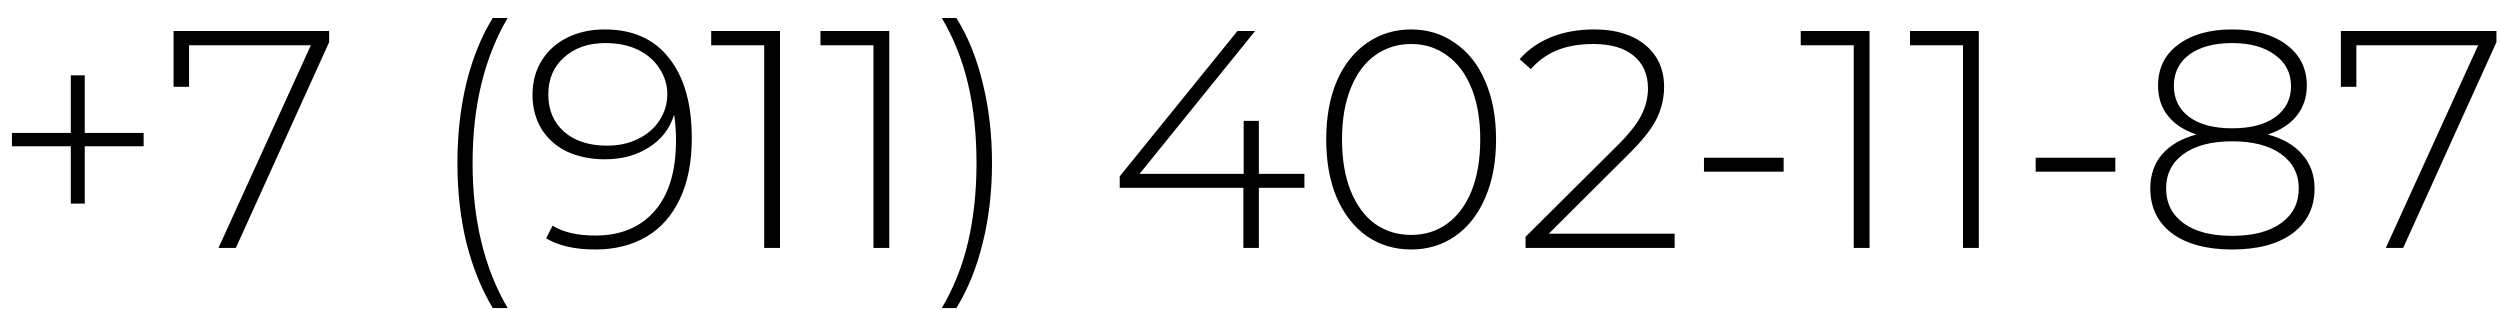 <?xml version="1.0" encoding="UTF-8"?> <svg xmlns="http://www.w3.org/2000/svg" width="121" height="15" viewBox="0 0 121 15" fill="none"><path d="M6.952 7.08H4.102V9.855H3.427V7.08H0.577V6.435H3.427V3.645H4.102V6.435H6.952V7.08ZM15.93 1.5V2.04L11.415 12H10.575L15.045 2.19H9.15V4.2H8.4V1.5H15.93ZM23.849 14.91C23.299 13.99 22.873 12.935 22.573 11.745C22.284 10.555 22.139 9.27 22.139 7.89C22.139 6.51 22.284 5.22 22.573 4.02C22.873 2.81 23.299 1.76 23.849 0.87H24.569C23.439 2.8 22.873 5.14 22.873 7.89C22.873 10.64 23.439 12.98 24.569 14.91H23.849ZM29.268 1.425C30.628 1.425 31.668 1.89 32.388 2.82C33.118 3.74 33.483 5.03 33.483 6.69C33.483 7.85 33.288 8.835 32.898 9.645C32.518 10.445 31.978 11.05 31.278 11.46C30.578 11.87 29.758 12.075 28.818 12.075C27.828 12.075 27.033 11.895 26.433 11.535L26.748 10.92C27.248 11.24 27.938 11.4 28.818 11.4C30.028 11.4 30.978 11.01 31.668 10.23C32.368 9.44 32.718 8.3 32.718 6.81C32.718 6.35 32.688 5.93 32.628 5.55C32.418 6.23 32.008 6.76 31.398 7.14C30.798 7.52 30.093 7.71 29.283 7.71C28.593 7.71 27.978 7.585 27.438 7.335C26.908 7.075 26.498 6.71 26.208 6.24C25.918 5.76 25.773 5.21 25.773 4.59C25.773 3.96 25.923 3.405 26.223 2.925C26.523 2.445 26.938 2.075 27.468 1.815C27.998 1.555 28.598 1.425 29.268 1.425ZM29.388 7.05C29.948 7.05 30.448 6.94 30.888 6.72C31.338 6.5 31.683 6.2 31.923 5.82C32.173 5.44 32.298 5.015 32.298 4.545C32.298 4.125 32.178 3.725 31.938 3.345C31.708 2.965 31.368 2.66 30.918 2.43C30.468 2.2 29.928 2.085 29.298 2.085C28.478 2.085 27.813 2.315 27.303 2.775C26.793 3.225 26.538 3.825 26.538 4.575C26.538 5.325 26.793 5.925 27.303 6.375C27.813 6.825 28.508 7.05 29.388 7.05ZM37.752 1.5V12H36.987V2.19H34.422V1.5H37.752ZM43.04 1.5V12H42.275V2.19H39.71V1.5H43.04ZM45.583 14.91C46.163 13.93 46.588 12.86 46.858 11.7C47.128 10.54 47.263 9.27 47.263 7.89C47.263 6.51 47.128 5.24 46.858 4.08C46.588 2.92 46.163 1.85 45.583 0.87H46.288C46.848 1.76 47.273 2.81 47.563 4.02C47.863 5.22 48.013 6.51 48.013 7.89C48.013 9.27 47.863 10.56 47.563 11.76C47.273 12.95 46.848 14 46.288 14.91H45.583ZM63.134 9.09H60.929V12H60.179V9.09H54.194V8.535L59.894 1.5H60.749L55.154 8.415H60.194V5.85H60.929V8.415H63.134V9.09ZM68.299 12.075C67.499 12.075 66.784 11.86 66.154 11.43C65.534 10.99 65.049 10.37 64.699 9.57C64.359 8.77 64.189 7.83 64.189 6.75C64.189 5.67 64.359 4.73 64.699 3.93C65.049 3.13 65.534 2.515 66.154 2.085C66.784 1.645 67.499 1.425 68.299 1.425C69.099 1.425 69.809 1.645 70.429 2.085C71.059 2.515 71.544 3.13 71.884 3.93C72.234 4.73 72.409 5.67 72.409 6.75C72.409 7.83 72.234 8.77 71.884 9.57C71.544 10.37 71.059 10.99 70.429 11.43C69.809 11.86 69.099 12.075 68.299 12.075ZM68.299 11.37C68.959 11.37 69.539 11.19 70.039 10.83C70.549 10.46 70.944 9.93 71.224 9.24C71.504 8.54 71.644 7.71 71.644 6.75C71.644 5.79 71.504 4.965 71.224 4.275C70.944 3.575 70.549 3.045 70.039 2.685C69.539 2.315 68.959 2.13 68.299 2.13C67.639 2.13 67.054 2.315 66.544 2.685C66.044 3.045 65.654 3.575 65.374 4.275C65.094 4.965 64.954 5.79 64.954 6.75C64.954 7.71 65.094 8.54 65.374 9.24C65.654 9.93 66.044 10.46 66.544 10.83C67.054 11.19 67.639 11.37 68.299 11.37ZM81.052 11.31V12H73.837V11.46L78.277 7.05C78.857 6.47 79.247 5.975 79.447 5.565C79.657 5.145 79.762 4.715 79.762 4.275C79.762 3.605 79.532 3.08 79.072 2.7C78.622 2.32 77.967 2.13 77.107 2.13C76.447 2.13 75.867 2.23 75.367 2.43C74.877 2.63 74.452 2.935 74.092 3.345L73.552 2.865C73.952 2.405 74.457 2.05 75.067 1.8C75.687 1.55 76.387 1.425 77.167 1.425C78.197 1.425 79.017 1.675 79.627 2.175C80.237 2.675 80.542 3.35 80.542 4.2C80.542 4.74 80.422 5.255 80.182 5.745C79.942 6.235 79.492 6.805 78.832 7.455L74.962 11.31H81.052ZM82.472 7.635H86.328V8.31H82.472V7.635ZM90.486 1.5V12H89.721V2.19H87.156V1.5H90.486ZM95.774 1.5V12H95.009V2.19H92.444V1.5H95.774ZM98.527 7.635H102.382V8.31H98.527V7.635ZM109.76 6.51C110.48 6.7 111.035 7.02 111.425 7.47C111.825 7.92 112.025 8.47 112.025 9.12C112.025 10.04 111.67 10.765 110.96 11.295C110.25 11.815 109.275 12.075 108.035 12.075C106.805 12.075 105.835 11.815 105.125 11.295C104.425 10.765 104.075 10.04 104.075 9.12C104.075 8.46 104.265 7.91 104.645 7.47C105.035 7.02 105.59 6.7 106.31 6.51C105.71 6.31 105.25 6.01 104.93 5.61C104.61 5.21 104.45 4.72 104.45 4.14C104.45 3.3 104.775 2.64 105.425 2.16C106.075 1.67 106.945 1.425 108.035 1.425C109.125 1.425 110 1.67 110.66 2.16C111.32 2.65 111.65 3.31 111.65 4.14C111.65 4.71 111.485 5.2 111.155 5.61C110.835 6.01 110.37 6.31 109.76 6.51ZM105.215 4.155C105.215 4.785 105.46 5.285 105.95 5.655C106.45 6.025 107.145 6.21 108.035 6.21C108.925 6.21 109.62 6.03 110.12 5.67C110.63 5.3 110.885 4.8 110.885 4.17C110.885 3.53 110.625 3.025 110.105 2.655C109.595 2.275 108.905 2.085 108.035 2.085C107.165 2.085 106.475 2.27 105.965 2.64C105.465 3.01 105.215 3.515 105.215 4.155ZM108.035 11.415C109.045 11.415 109.835 11.21 110.405 10.8C110.975 10.39 111.26 9.83 111.26 9.12C111.26 8.42 110.975 7.865 110.405 7.455C109.835 7.045 109.045 6.84 108.035 6.84C107.035 6.84 106.25 7.045 105.68 7.455C105.12 7.865 104.84 8.42 104.84 9.12C104.84 9.83 105.12 10.39 105.68 10.8C106.24 11.21 107.025 11.415 108.035 11.415ZM120.828 1.5V2.04L116.313 12H115.473L119.943 2.19H114.048V4.2H113.298V1.5H120.828Z" fill="black"></path></svg> 
